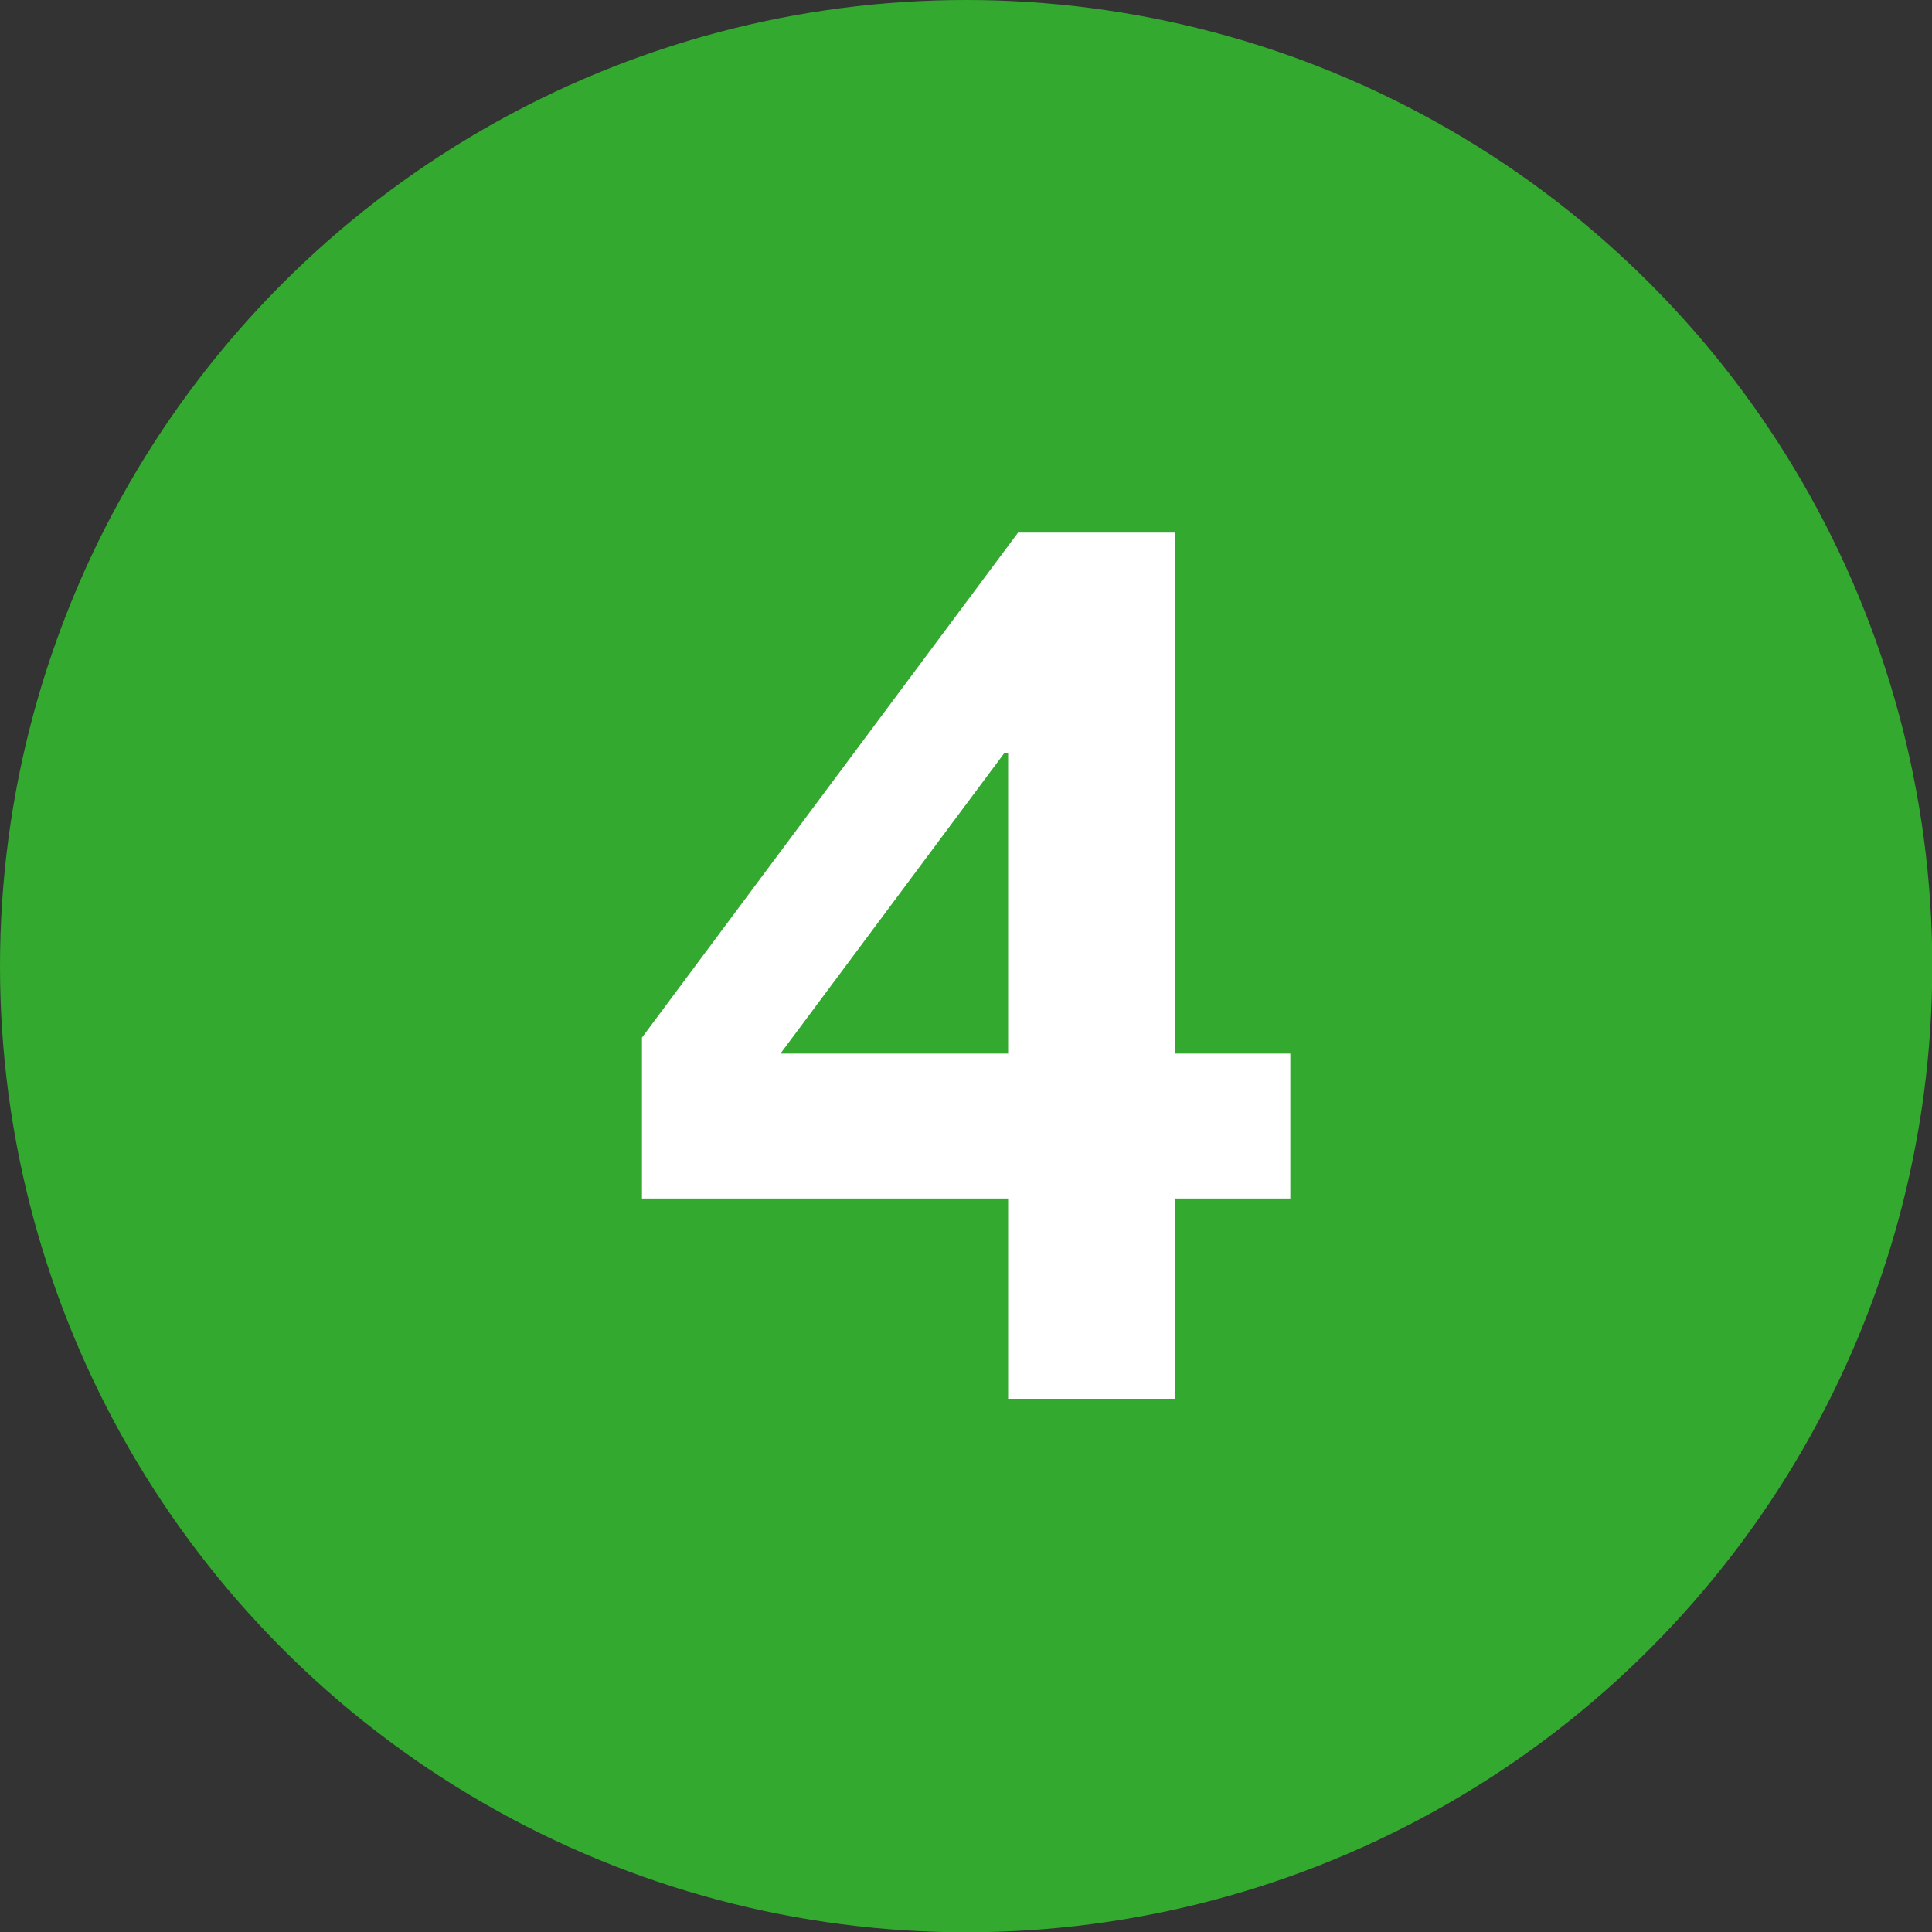 <?xml version="1.0" encoding="UTF-8"?>
<svg id="Layer_1" data-name="Layer 1" xmlns="http://www.w3.org/2000/svg" viewBox="0 0 66.27 66.27">
  <rect x="0" y="0" width="66.27" height="66.27" fill="#333333" stroke="none"/>
  <defs>
    <style>
      .cls-1 {
        fill: #fff;
      }

      .cls-2 {
        fill: #33a92f;
      }
    </style>
  </defs>
  <circle class="cls-2" cx="33.14" cy="33.14" r="33.14"/>
  <path class="cls-1" d="m22.02,41.11v-5.52l12.9-17.32h5.39v17.87h3.95v4.97h-3.95v6.87h-5.73v-6.87h-12.56Zm12.43-15.28l-7.68,10.31h7.81v-10.31h-.13Z"/>
</svg>